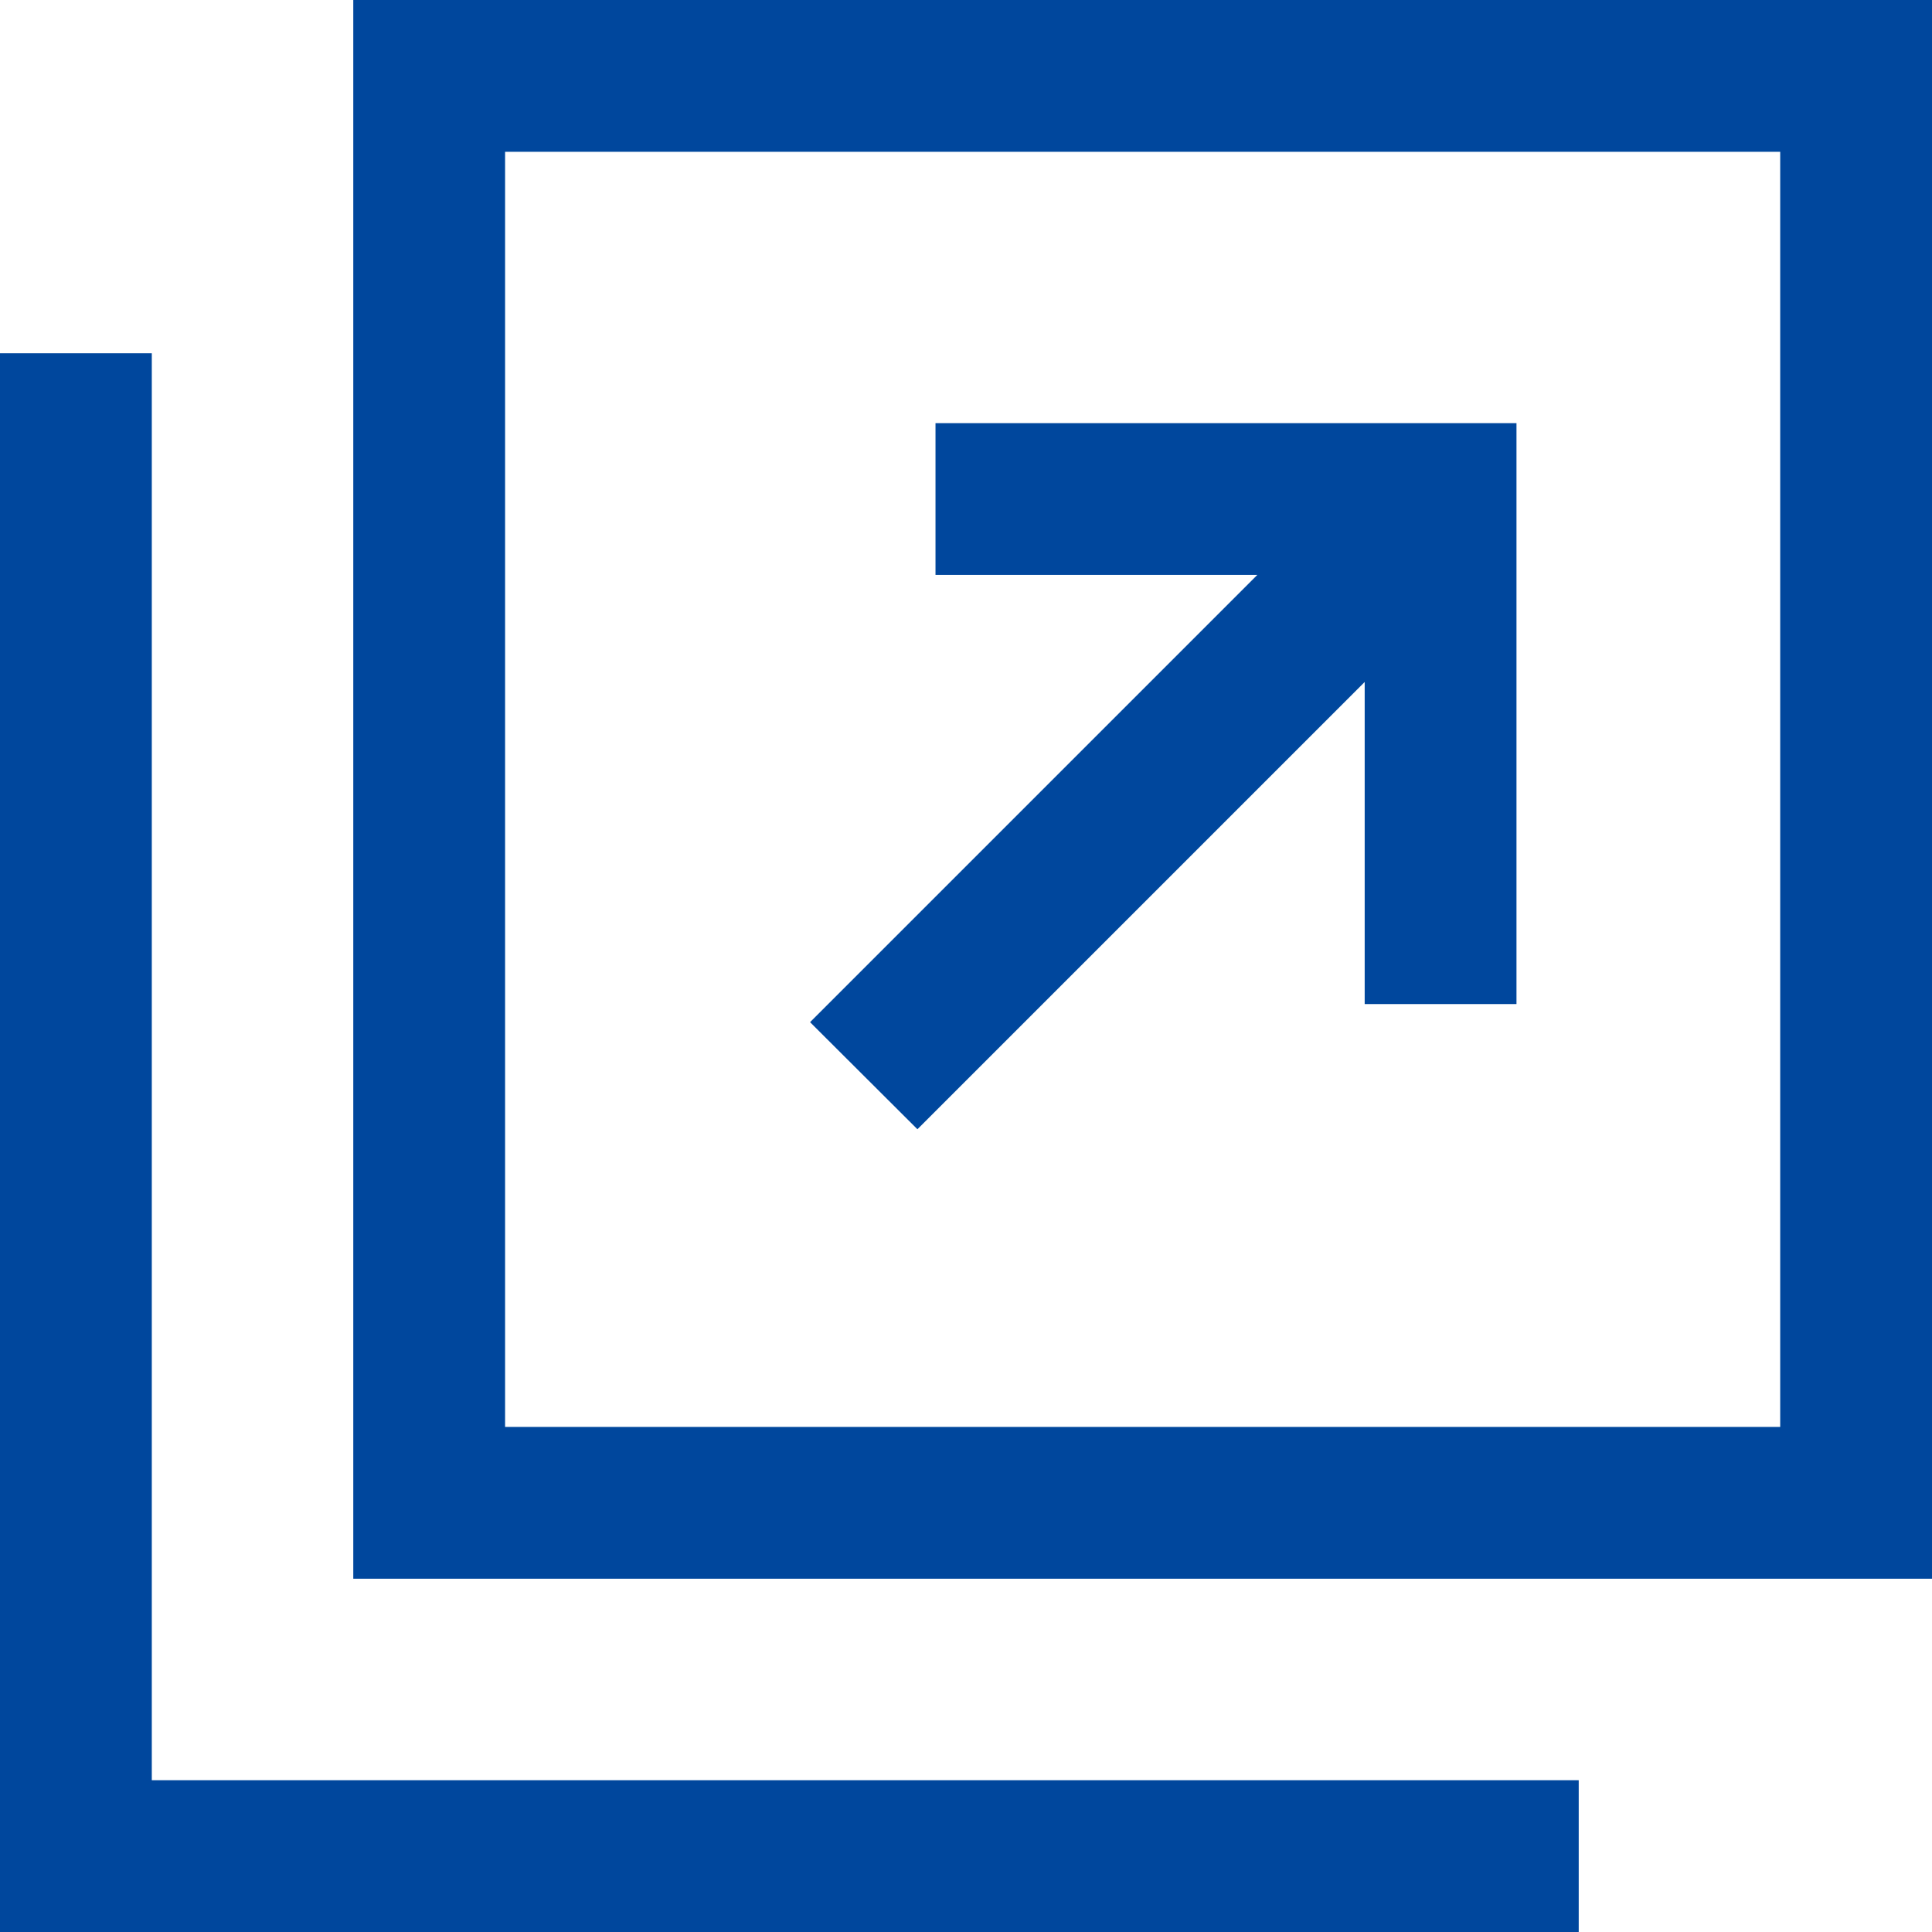 <svg xmlns="http://www.w3.org/2000/svg" width="14" height="14" viewBox="0 0 14 14"><g transform="translate(0.773)"><path d="M97.1,1.1h9.24v9.24H97.1ZM96,11.44h11.44V0H96Z" transform="translate(-94.213)" fill="#00479d"/><path d="M0,96v11.44H11.44v-1.1H1.1V96Z" transform="translate(-0.773 -93.44)" fill="#00479d"/><path d="M205.309,131.807l3.241-3.241V130.9h1.1v-4.21h-4.21v1.1h2.332l-3.241,3.241Z" transform="translate(-199.434 -123.624)" fill="#00479d"/></g></svg>